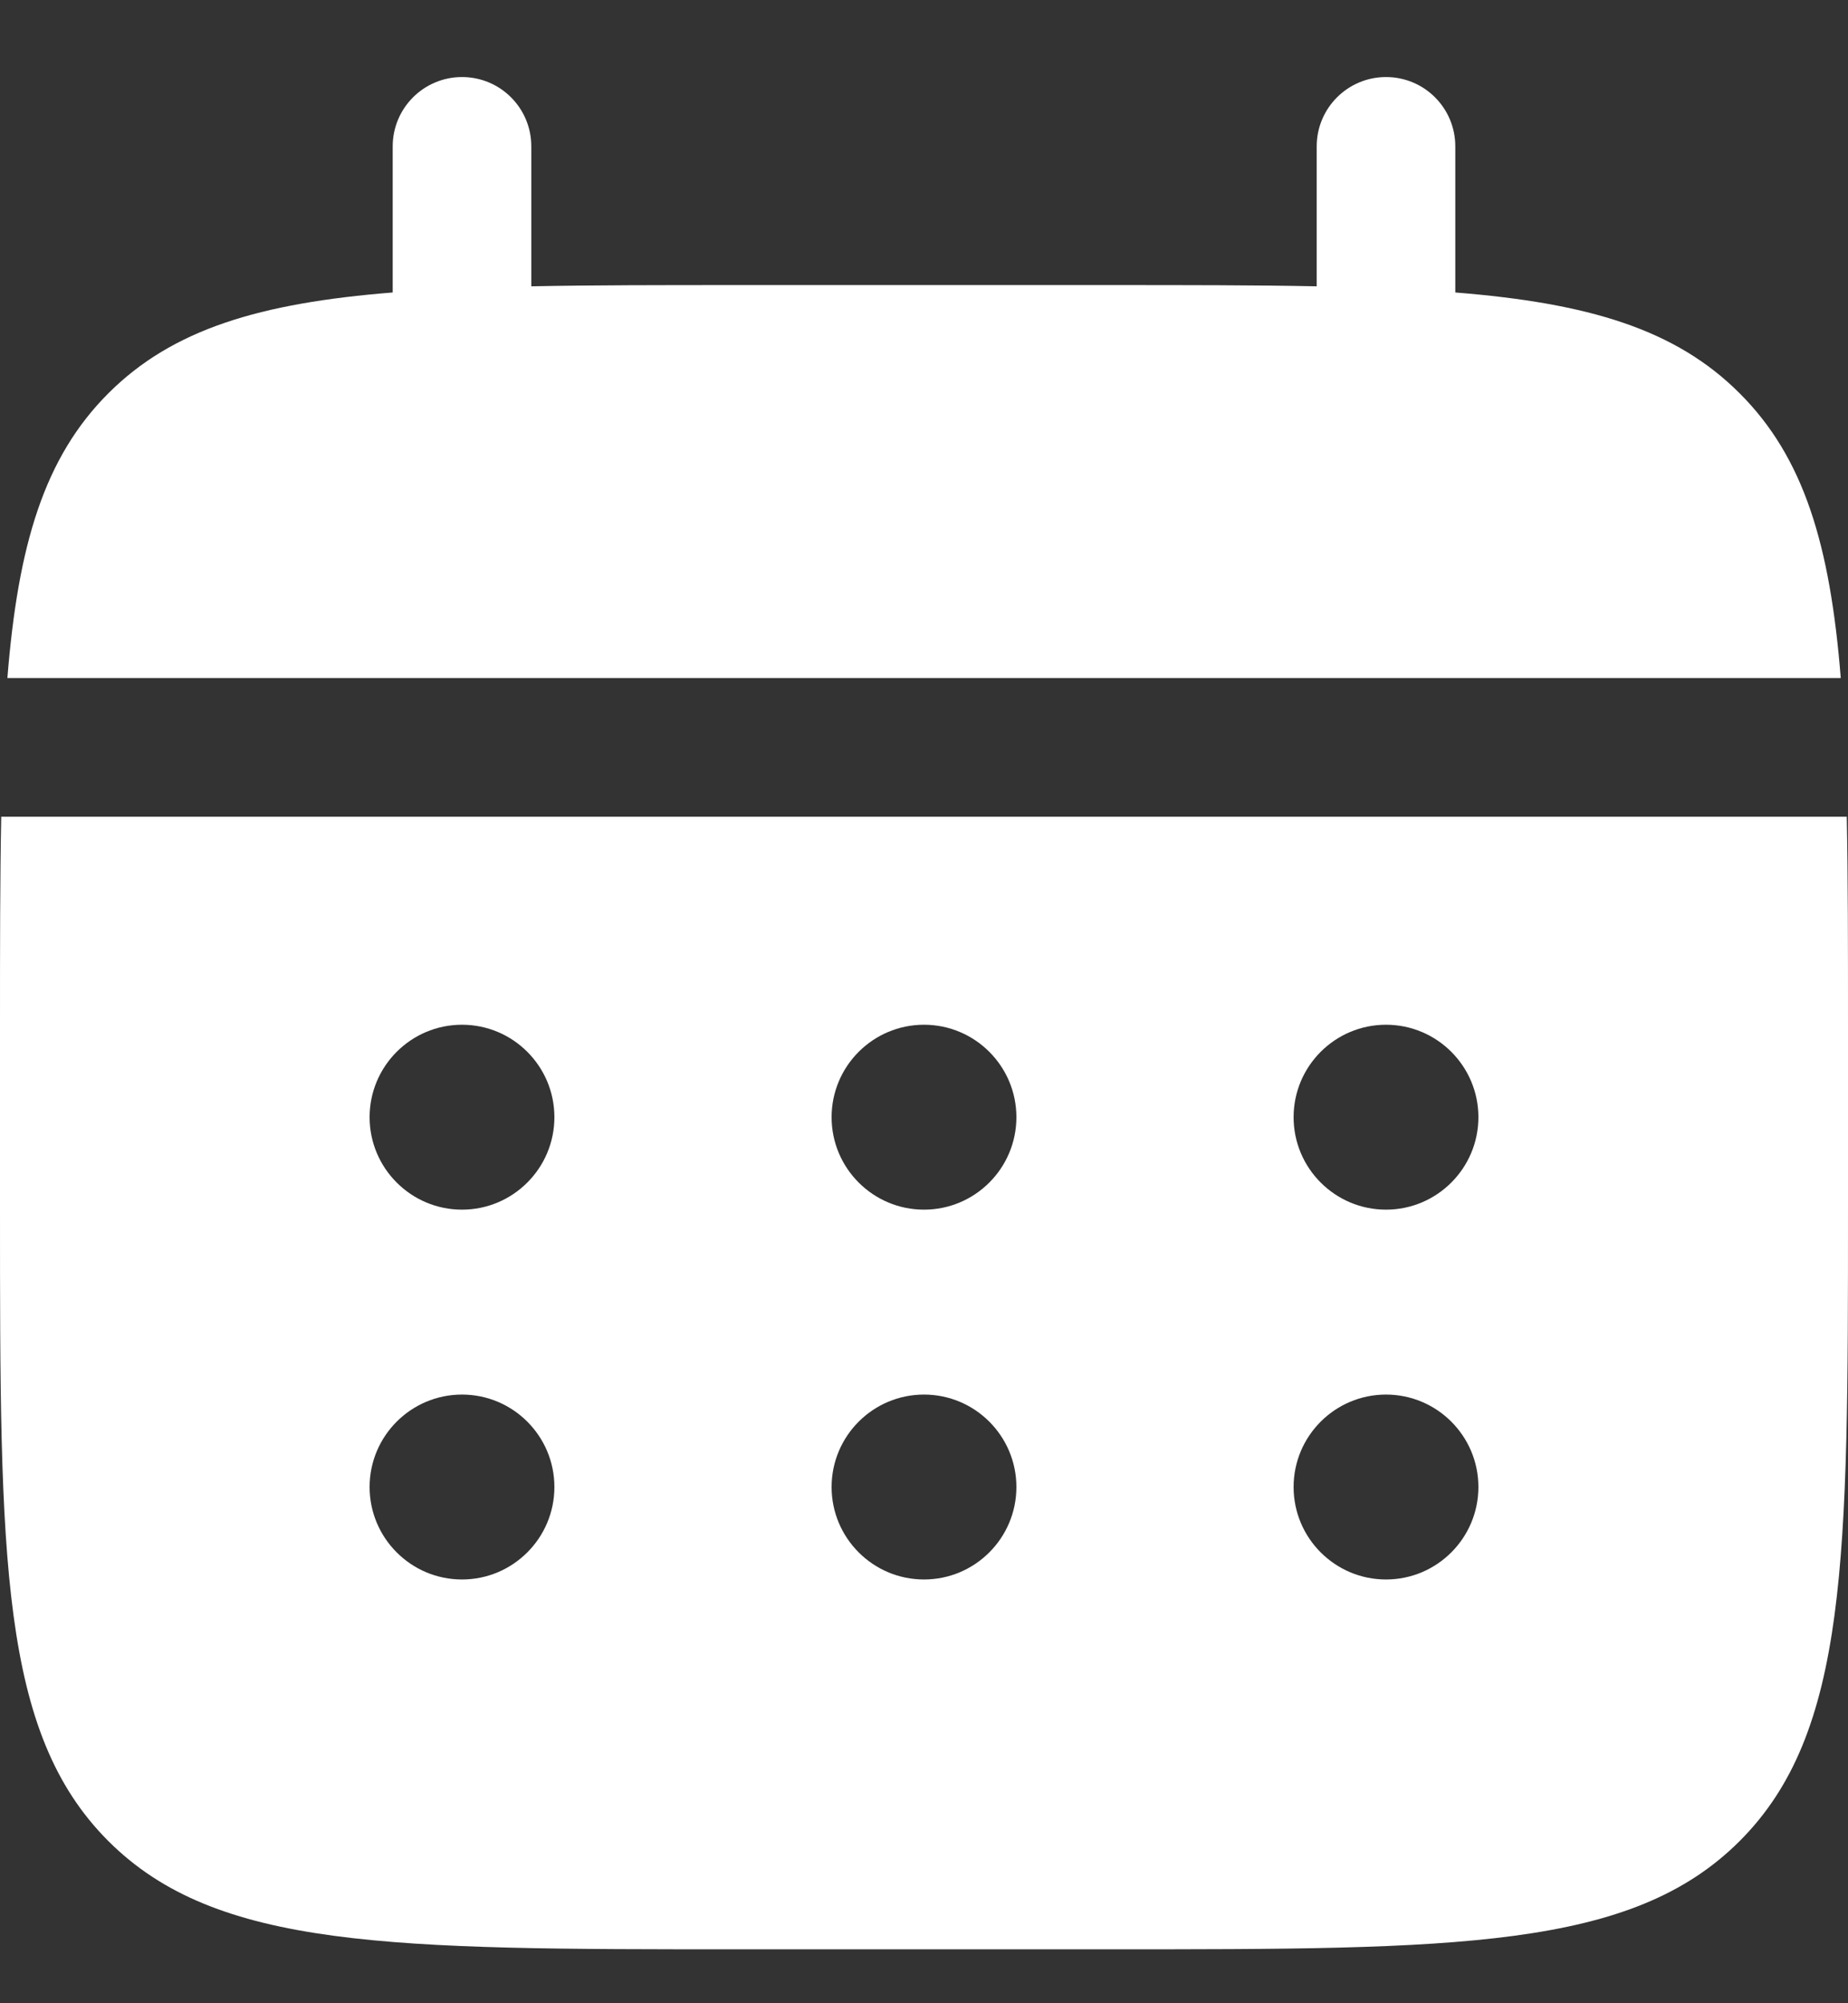 <svg width="12" height="13" viewBox="0 0 12 13" fill="none" xmlns="http://www.w3.org/2000/svg">
<rect x="0" y="0" width="12" height="13" fill="#333333" stroke="none"/>
<path d="M3.45 0.95C3.45 0.701 3.249 0.5 3 0.5C2.752 0.5 2.55 0.701 2.55 0.95V1.898C1.687 1.967 1.12 2.136 0.703 2.553C0.287 2.969 0.117 3.536 0.048 4.4H11.953C11.884 3.536 11.714 2.969 11.297 2.553C10.881 2.136 10.314 1.967 9.45 1.898V0.95C9.45 0.701 9.249 0.5 9 0.5C8.752 0.5 8.55 0.701 8.55 0.95V1.858C8.151 1.85 7.704 1.85 7.2 1.85H4.8C4.297 1.85 3.849 1.85 3.45 1.858V0.95Z" fill="white"/>
<path fill-rule="evenodd" clip-rule="evenodd" d="M0 6.65C0 6.147 6.81728e-08 5.699 0.008 5.3H11.992C12 5.699 12 6.147 12 6.65V7.85C12 10.113 12 11.244 11.297 11.947C10.594 12.65 9.463 12.65 7.2 12.65H4.8C2.537 12.65 1.406 12.65 0.703 11.947C7.15256e-08 11.244 0 10.113 0 7.85V6.65ZM9 7.85C9.331 7.85 9.6 7.581 9.6 7.25C9.6 6.919 9.331 6.65 9 6.65C8.669 6.65 8.4 6.919 8.4 7.25C8.4 7.581 8.669 7.85 9 7.85ZM9 10.25C9.331 10.25 9.6 9.981 9.6 9.65C9.6 9.319 9.331 9.05 9 9.05C8.669 9.05 8.4 9.319 8.4 9.65C8.4 9.981 8.669 10.25 9 10.25ZM6.6 7.25C6.6 7.581 6.331 7.85 6 7.85C5.669 7.85 5.4 7.581 5.4 7.25C5.4 6.919 5.669 6.65 6 6.65C6.331 6.65 6.6 6.919 6.6 7.25ZM6.6 9.65C6.6 9.981 6.331 10.25 6 10.25C5.669 10.25 5.4 9.981 5.4 9.65C5.4 9.319 5.669 9.05 6 9.05C6.331 9.05 6.6 9.319 6.6 9.65ZM3 7.85C3.331 7.85 3.6 7.581 3.6 7.25C3.6 6.919 3.331 6.65 3 6.65C2.669 6.65 2.4 6.919 2.4 7.25C2.4 7.581 2.669 7.85 3 7.85ZM3 10.25C3.331 10.25 3.6 9.981 3.6 9.65C3.6 9.319 3.331 9.05 3 9.05C2.669 9.05 2.4 9.319 2.4 9.65C2.4 9.981 2.669 10.25 3 10.25Z" fill="white"/>
</svg>
